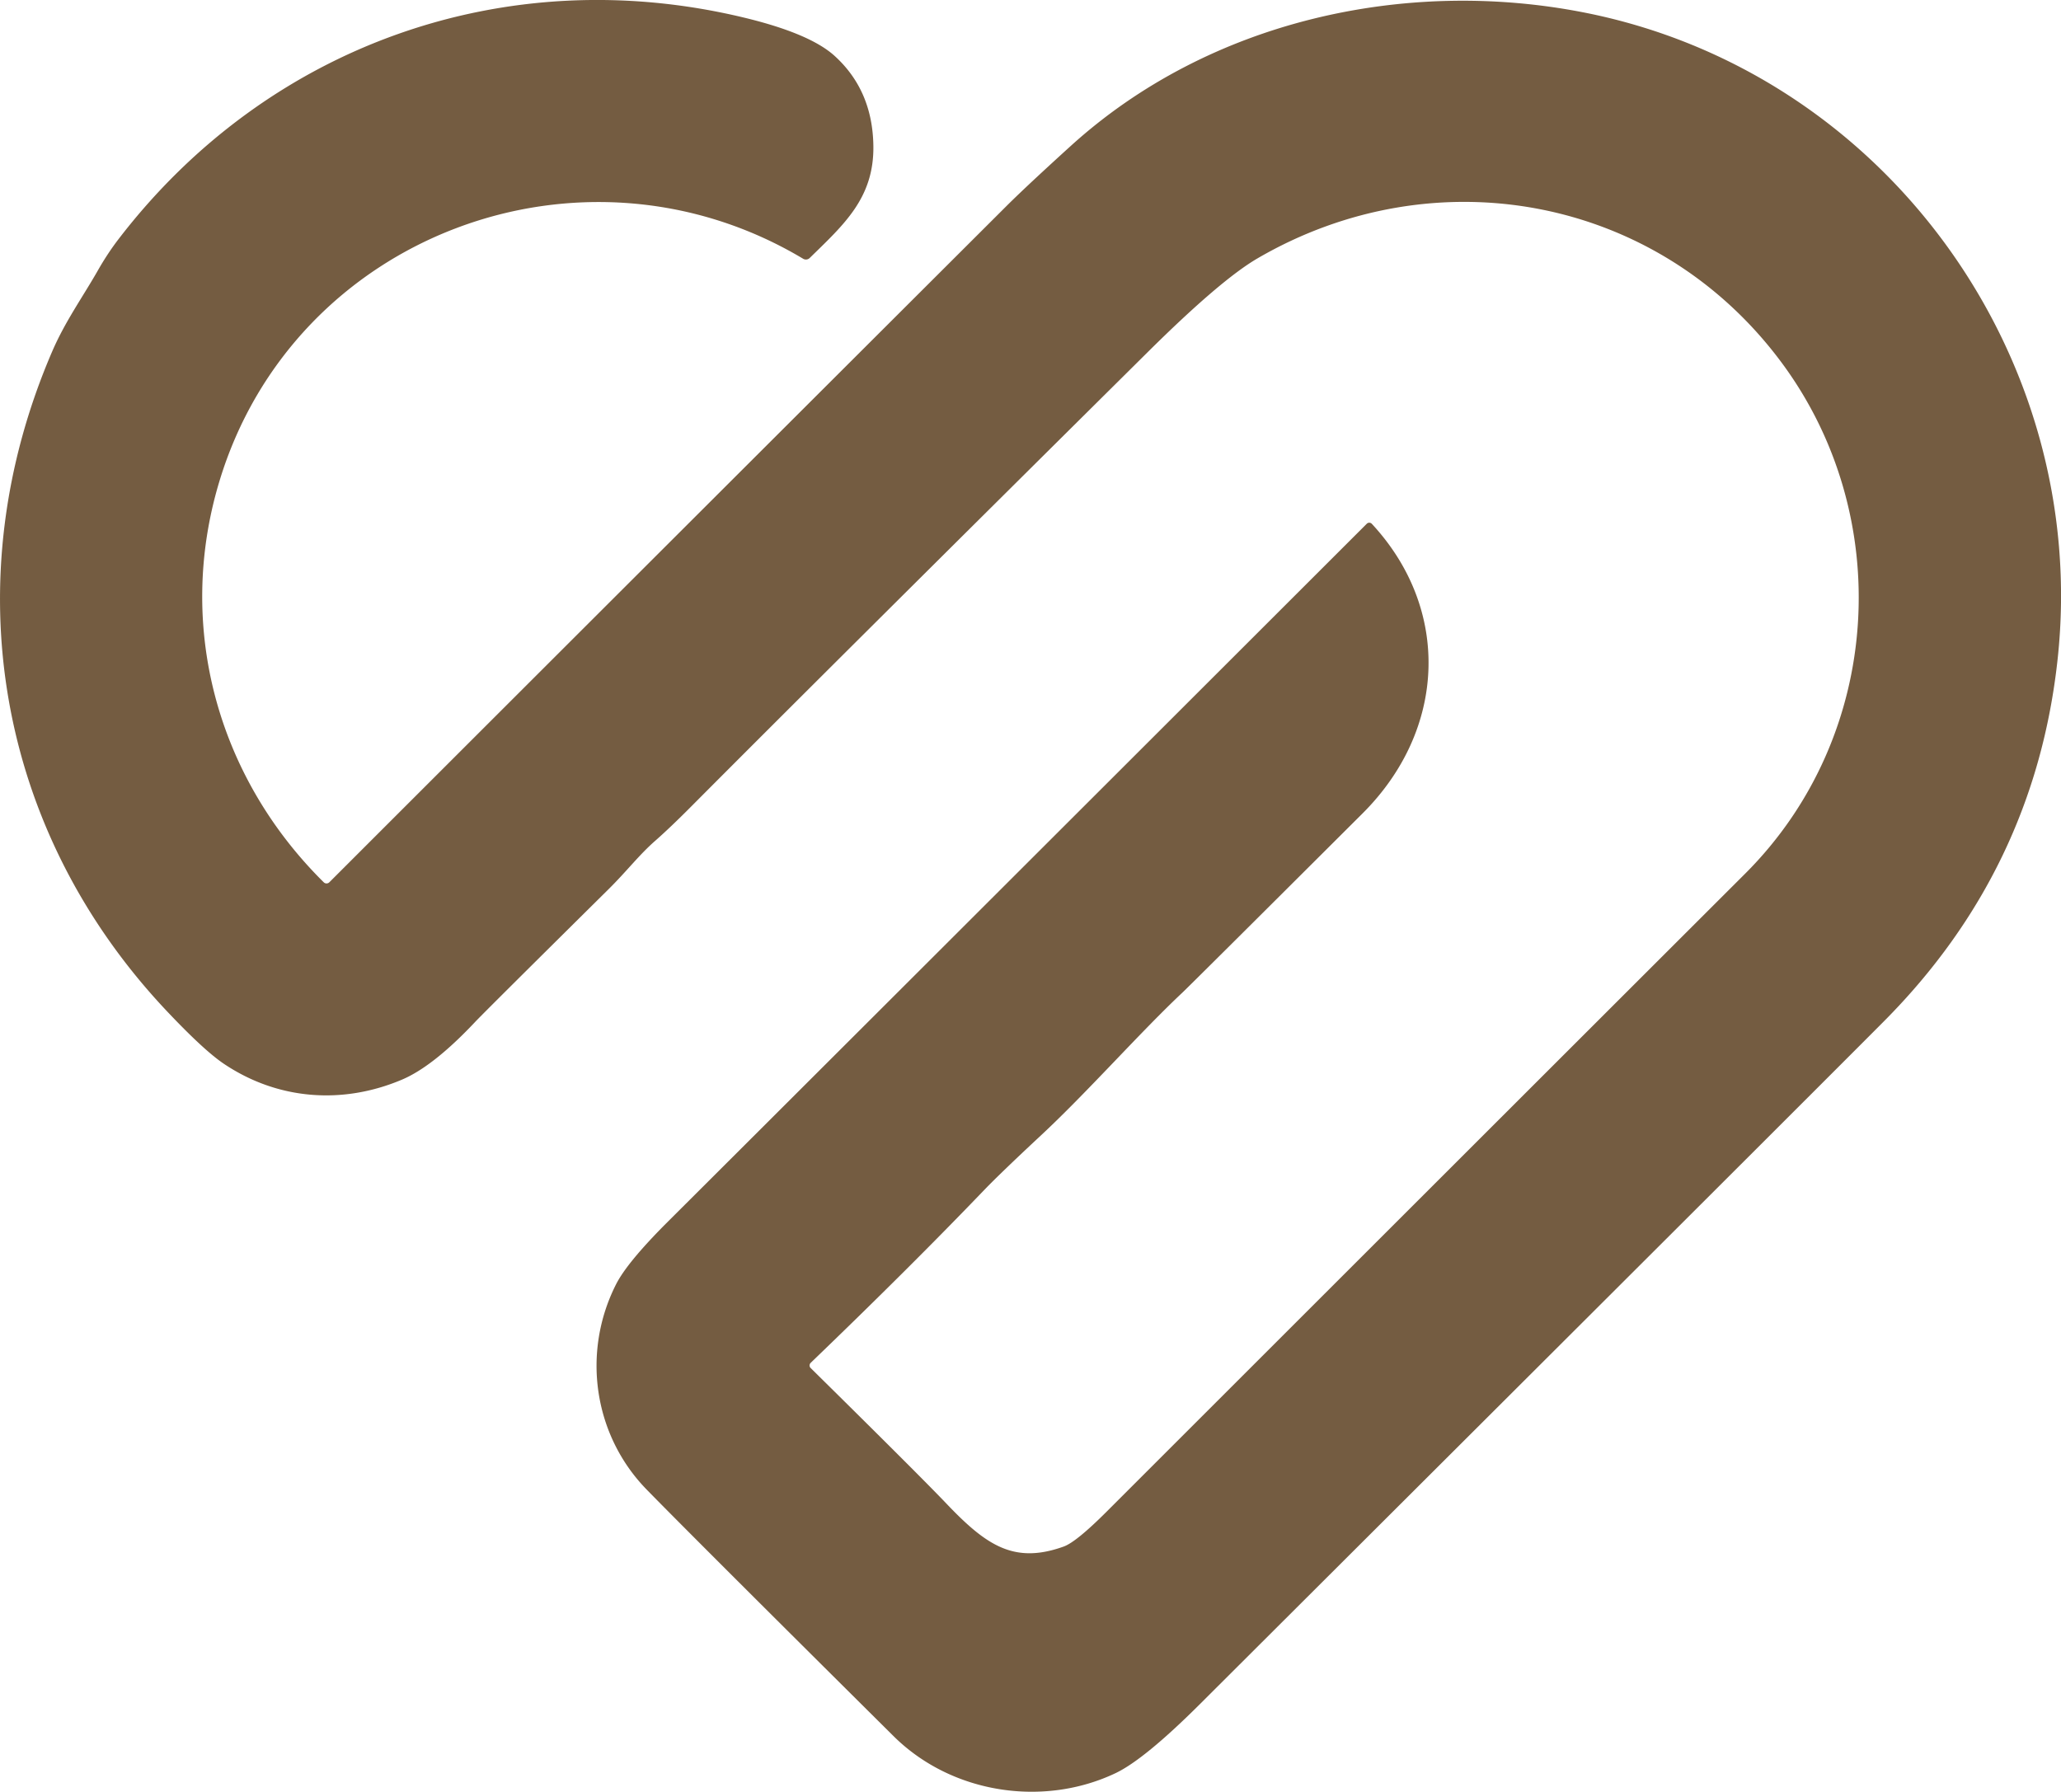 <svg xmlns="http://www.w3.org/2000/svg" version="1.1" viewBox="119.03 34.05 277.94 241.67">
  <path stroke="none" stroke-width="2.00" fill="none" stroke-linecap="butt" vector-effect="non-scaling-stroke" d="   M 228.36 217.86   Q 241.72 205.01 251.73 194.58   Q 253.92 192.30 259.48 187.12   C 265.71 181.31 272.86 173.21 278.42 167.99   Q 279.47 167.01 302.78 143.76   C 314.10 132.48 314.73 116.24 304.04 104.71   A 0.48 0.47 46.2 0 0 303.35 104.69   Q 225.91 182.07 209.14 198.78   Q 203.61 204.29 202.10 207.29   C 197.46 216.46 199.06 227.62 206.26 234.98   Q 212.44 241.31 239.53 268.21   C 247.40 276.02 259.78 277.82 269.48 273.20   Q 273.38 271.34 280.87 263.87   Q 362.85 182.10 373.07 171.82   Q 393.43 151.36 396.51 122.99   C 400.96 82.08 373.08 43.62 332.52 35.71   C 308.63 31.05 282.13 36.75 263.40 53.76   C 260.70 56.21 256.92 59.68 254.64 61.96   Q 205.10 111.40 163.44 153.05   A 0.54 0.53 -44.6 0 1 162.69 153.05   C 148.22 138.74 142.79 118.40 148.58 99.09   C 158.62 65.60 197.67 51.20 227.34 68.95   A 0.73 0.73 0.0 0 0 228.23 68.84   C 232.83 64.34 236.90 60.77 236.81 53.75   Q 236.71 46.22 231.55 41.56   Q 228.18 38.53 219.22 36.39   C 187.21 28.74 155.12 40.12 135.04 66.27   Q 133.57 68.18 132.26 70.47   C 130.21 74.08 127.85 77.34 126.09 81.40   C 112.77 112.24 118.50 146.12 141.63 170.53   Q 146.60 175.78 149.25 177.55   C 156.52 182.42 165.25 183.05 173.23 179.67   Q 177.46 177.88 183.10 171.89   Q 184.36 170.55 201.06 154.02   C 203.57 151.54 205.17 149.40 207.37 147.47   Q 209.45 145.64 212.32 142.75   Q 230.23 124.76 273.75 81.60   Q 283.63 71.80 288.61 68.90   C 312.55 54.96 342.48 60.47 359.16 82.78   C 374.66 103.51 373.04 133.26 354.38 151.88   Q 324.36 181.86 268.26 237.94   Q 264.17 242.03 262.48 242.64   C 255.78 245.05 252.04 242.49 246.66 236.85   Q 243.08 233.09 228.35 218.56   A 0.50 0.49 -44.6 0 1 228.36 217.86"/>

  <path fill="#745c41" d="   M 228.36 217.86   A 0.50 0.49 -44.6 0 0 228.35 218.56   Q 243.08 233.09 246.66 236.85   C 252.04 242.49 255.78 245.05 262.48 242.64   Q 264.17 242.03 268.26 237.94   Q 324.36 181.86 354.38 151.88   C 373.04 133.26 374.66 103.51 359.16 82.78   C 342.48 60.47 312.55 54.96 288.61 68.90   Q 283.63 71.80 273.75 81.60   Q 230.23 124.76 212.32 142.75   Q 209.45 145.64 207.37 147.47   C 205.17 149.40 203.57 151.54 201.06 154.02   Q 184.36 170.55 183.10 171.89   Q 177.46 177.88 173.23 179.67   C 165.25 183.05 156.52 182.42 149.25 177.55   Q 146.60 175.78 141.63 170.53   C 118.50 146.12 112.77 112.24 126.09 81.40   C 127.85 77.34 130.21 74.08 132.26 70.47   Q 133.57 68.18 135.04 66.27   C 155.12 40.12 187.21 28.74 219.22 36.39   Q 228.18 38.53 231.55 41.56   Q 236.71 46.22 236.81 53.75   C 236.90 60.77 232.83 64.34 228.23 68.84   A 0.73 0.73 0.0 0 1 227.34 68.95   C 197.67 51.20 158.62 65.60 148.58 99.09   C 142.79 118.40 148.22 138.74 162.69 153.05   A 0.54 0.53 -44.6 0 0 163.44 153.05   Q 205.10 111.40 254.64 61.96   C 256.92 59.68 260.70 56.21 263.40 53.76   C 282.13 36.75 308.63 31.05 332.52 35.71   C 373.08 43.62 400.96 82.08 396.51 122.99   Q 393.43 151.36 373.07 171.82   Q 362.85 182.10 280.87 263.87   Q 273.38 271.34 269.48 273.20   C 259.78 277.82 247.40 276.02 239.53 268.21   Q 212.44 241.31 206.26 234.98   C 199.06 227.62 197.46 216.46 202.10 207.29   Q 203.61 204.29 209.14 198.78   Q 225.91 182.07 303.35 104.69   A 0.48 0.47 46.2 0 1 304.04 104.71   C 314.73 116.24 314.10 132.48 302.78 143.76   Q 279.47 167.01 278.42 167.99   C 272.86 173.21 265.71 181.31 259.48 187.12   Q 253.92 192.30 251.73 194.58   Q 241.72 205.01 228.36 217.86   Z"/>
</svg>